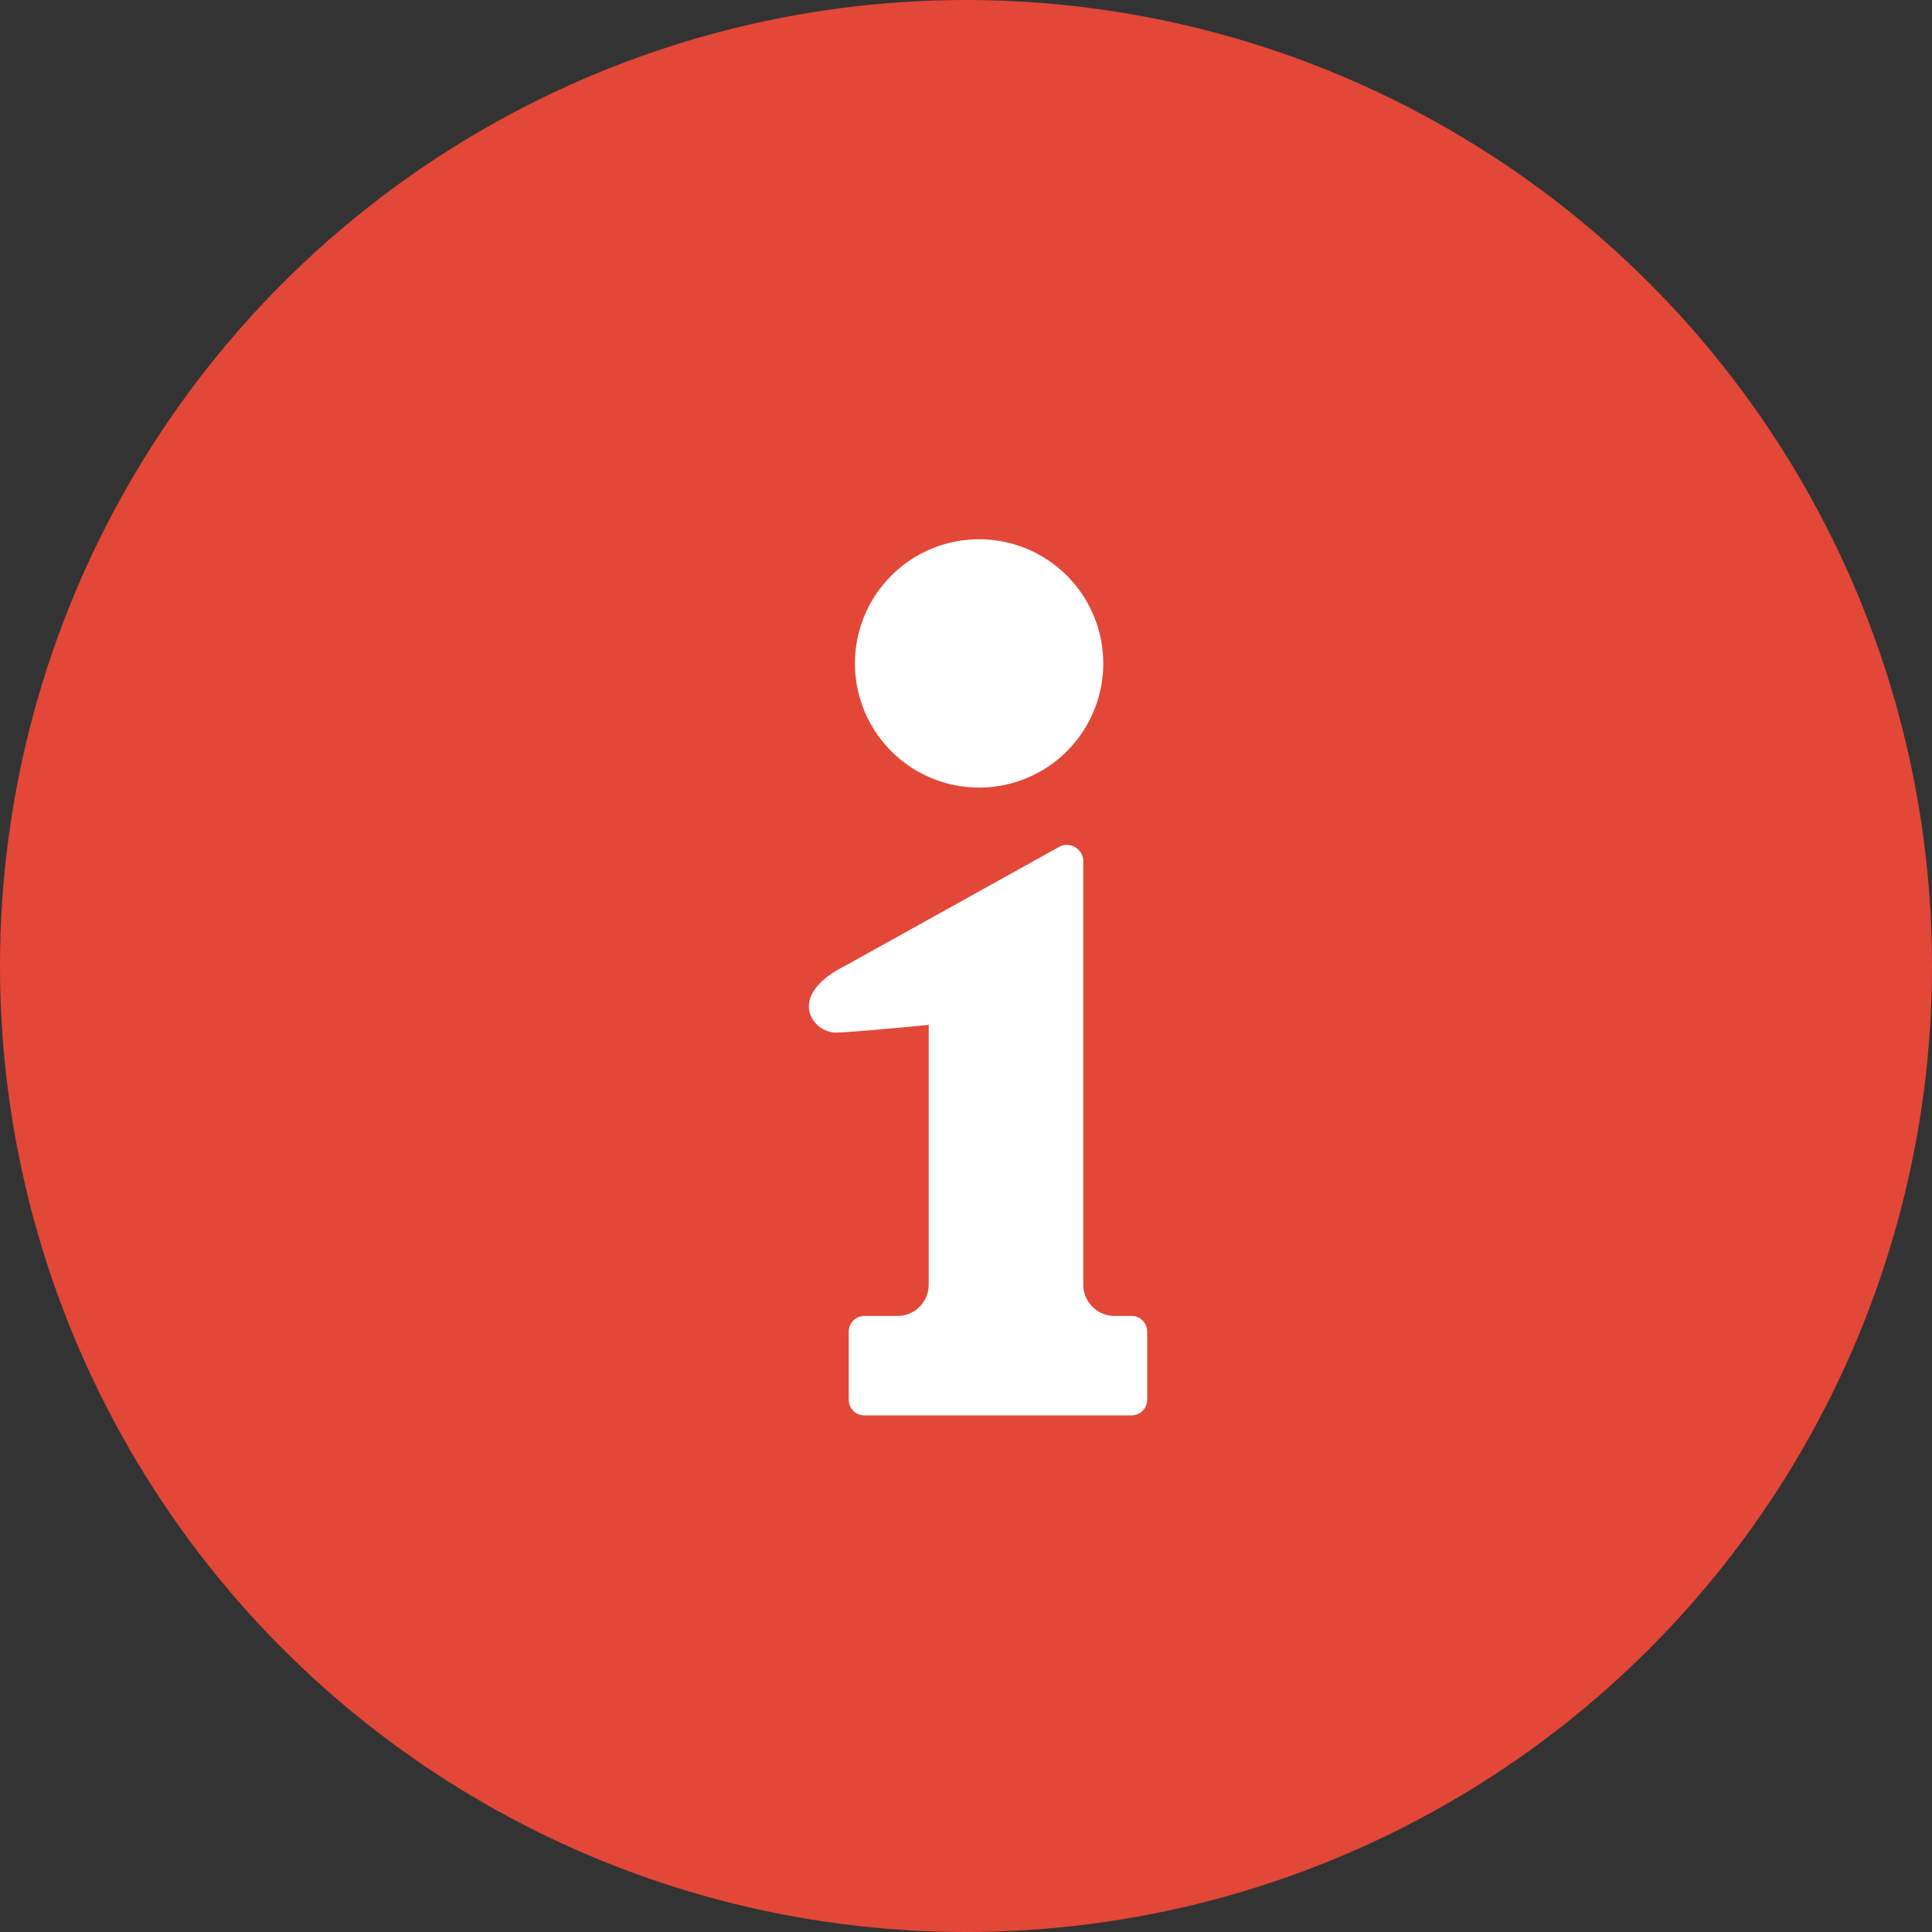 <svg xmlns="http://www.w3.org/2000/svg" width="23" height="23" viewBox="0 0 23 23"><rect x="0" y="0" width="23" height="23" fill="#333333" stroke="none"/><defs><style>.a{fill:#e34737;}.b{fill:#fff;}</style></defs><g transform="translate(-115 -161)"><circle class="a" cx="11.5" cy="11.5" r="11.5" transform="translate(115 161)"/><g transform="translate(124.628 167.419)"><path class="b" d="M185.645,2.957a1.478,1.478,0,1,0-1.478-1.478A1.478,1.478,0,0,0,185.645,2.957Z" transform="translate(-183.617 0)"/><path class="b" d="M161.029,184.232h-.2a.373.373,0,0,1-.372-.372v-5.04a.195.195,0,0,0-.286-.173l-2.54,1.412c-.739.369-.385.811-.109.8s1.095-.092,1.095-.092v3.093a.372.372,0,0,1-.372.372h-.394a.186.186,0,0,0-.186.186v.812a.186.186,0,0,0,.186.186h3.181a.186.186,0,0,0,.186-.186v-.812A.186.186,0,0,0,161.029,184.232Z" transform="translate(-157.189 -174.985)"/></g></g></svg>